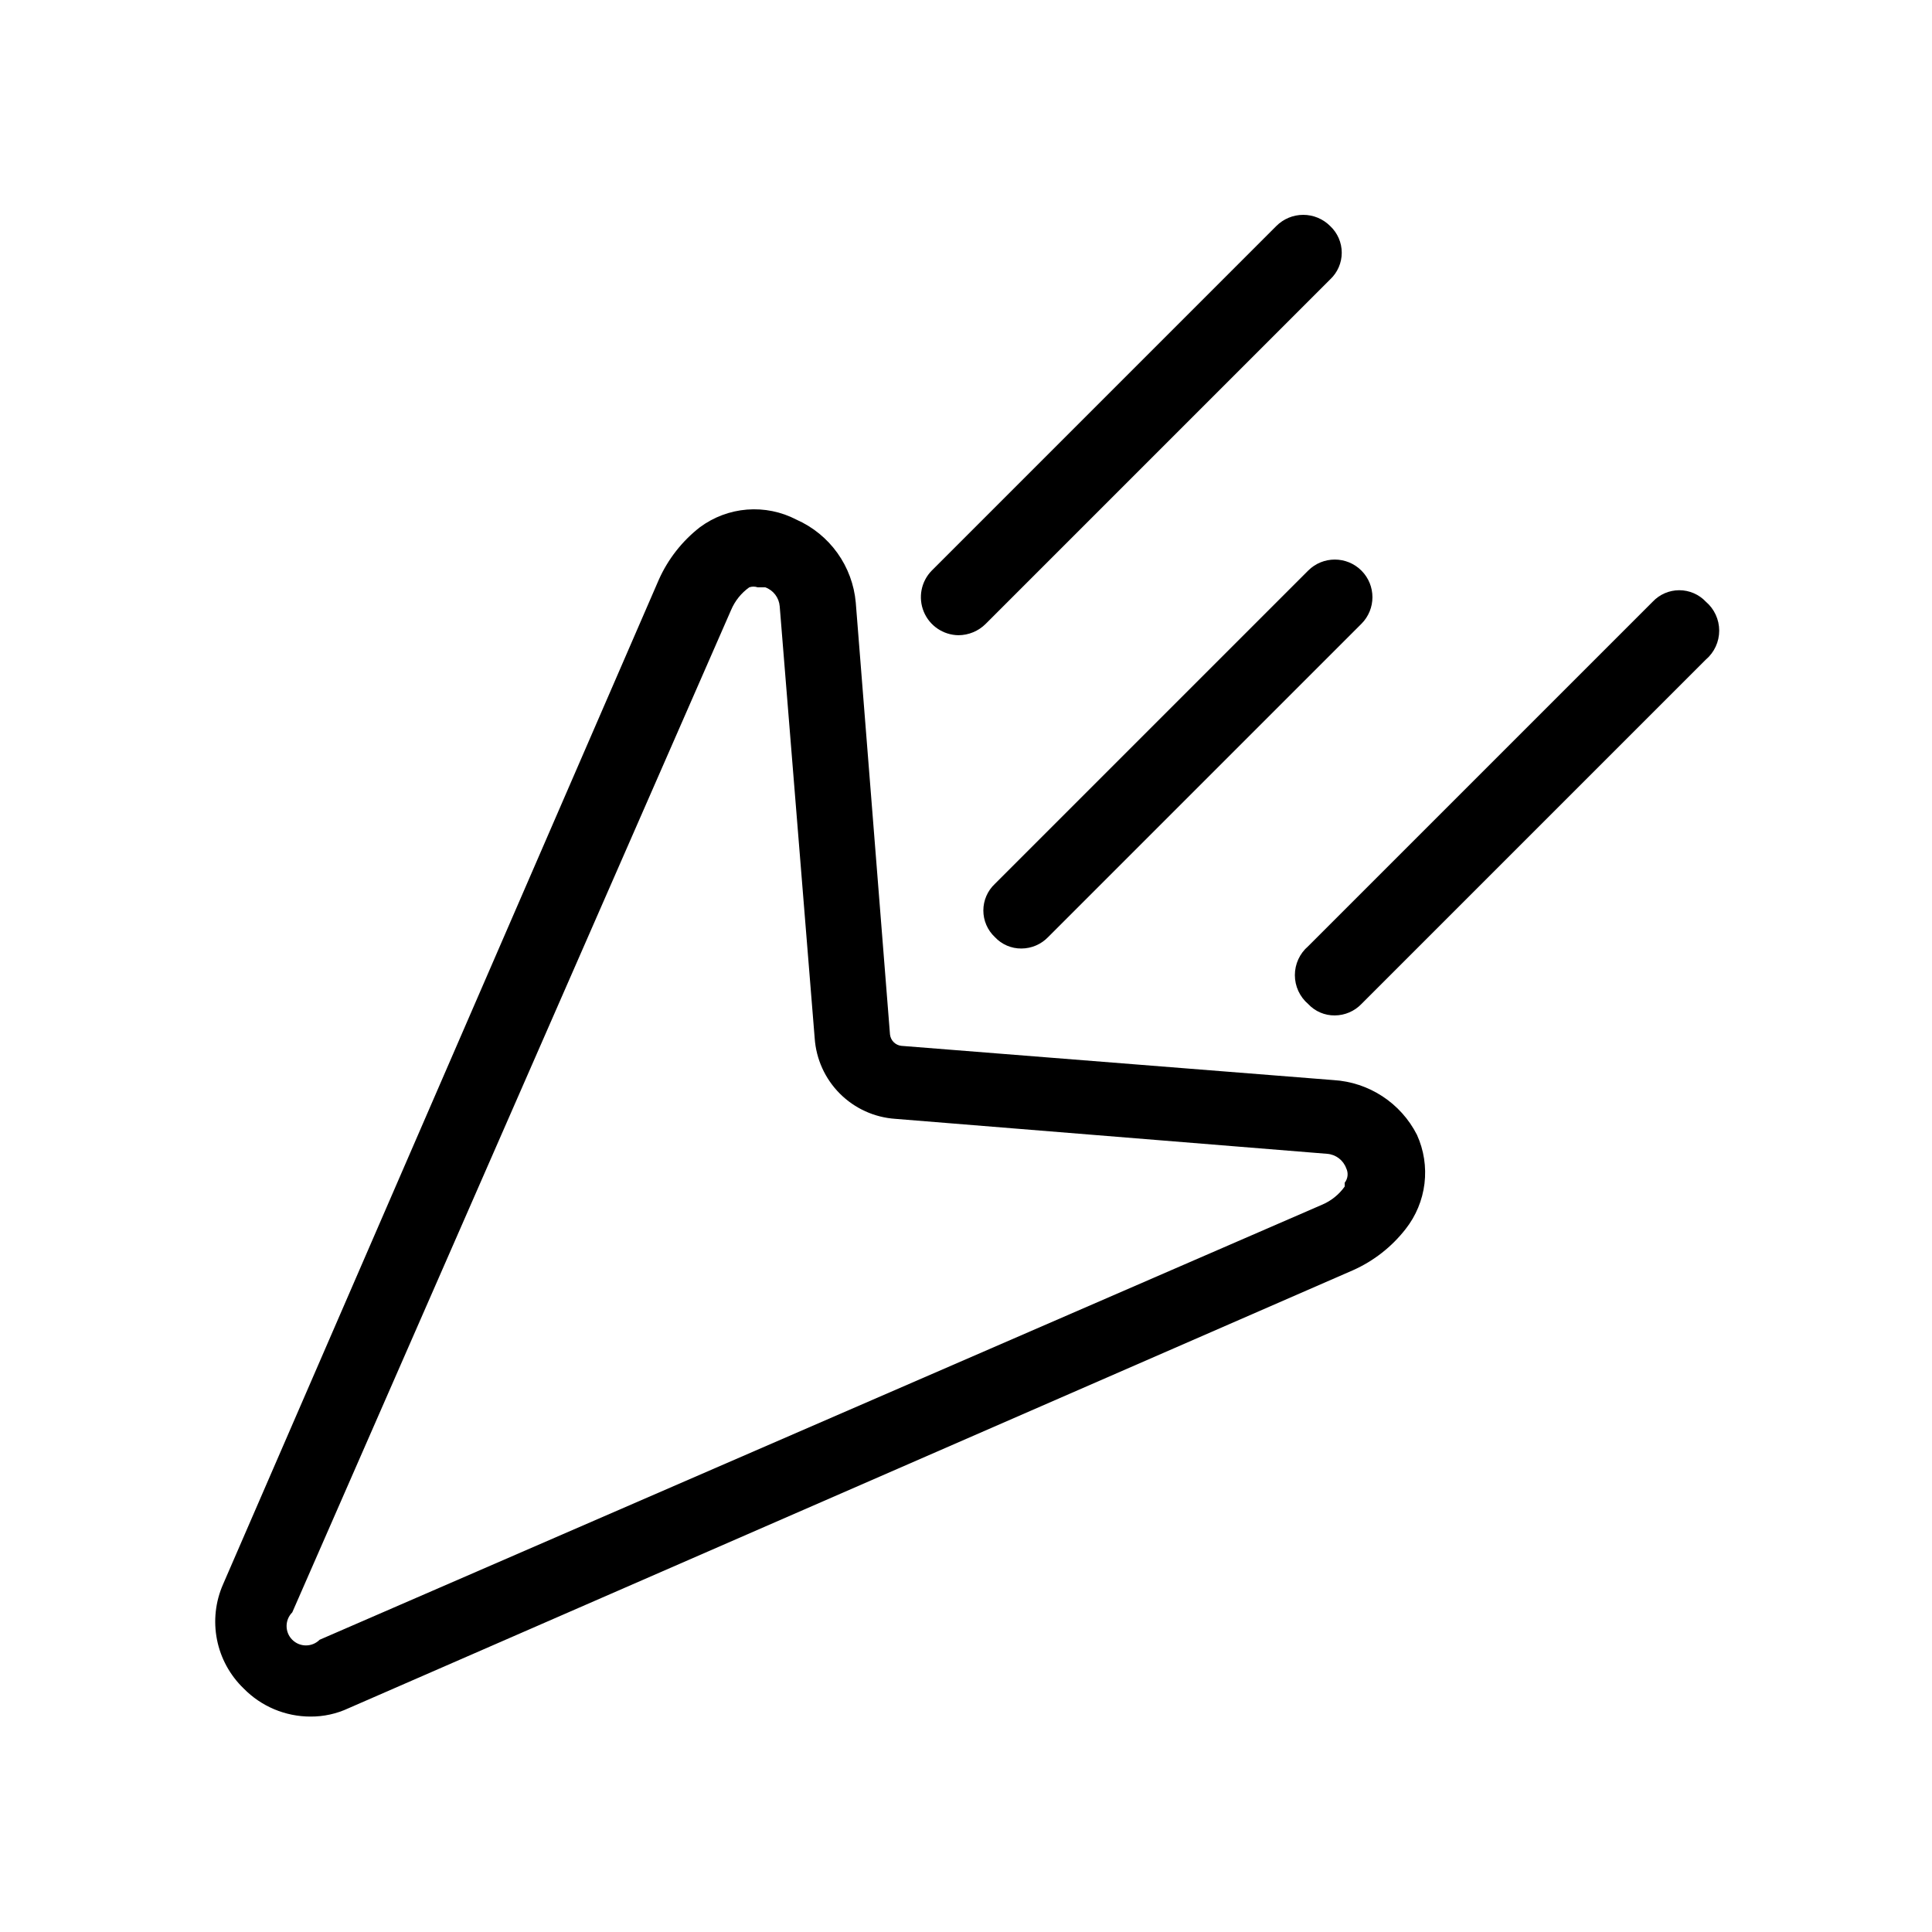 <?xml version="1.0" encoding="UTF-8"?>
<!-- Uploaded to: ICON Repo, www.svgrepo.com, Generator: ICON Repo Mixer Tools -->
<svg fill="#000000" width="800px" height="800px" version="1.1" viewBox="144 144 512 512" xmlns="http://www.w3.org/2000/svg">
 <g>
  <path d="m497.34 430.23-114.46-9.07-0.004 0.004c-1.59-0.18-2.844-1.434-3.019-3.023l-9.07-114.46c-0.422-4.734-2.098-9.266-4.863-13.129-2.766-3.863-6.512-6.914-10.855-8.84-4.023-2.098-8.559-3.023-13.086-2.668-4.527 0.355-8.859 1.98-12.508 4.684-4.711 3.676-8.449 8.449-10.883 13.906l-115.47 266.21c-2.027 4.606-2.594 9.723-1.621 14.66 0.973 4.938 3.438 9.457 7.062 12.949 4.668 4.773 11.059 7.461 17.734 7.457 3.481 0.02 6.926-0.738 10.074-2.215l266.21-116.08c5.457-2.434 10.23-6.172 13.906-10.883 2.75-3.488 4.484-7.664 5.019-12.07 0.531-4.41-0.16-8.879-1.996-12.918-4.285-8.434-12.727-13.961-22.168-14.512zm3.023 28.215h-0.004c-1.523 2.144-3.617 3.82-6.043 4.836l-265.61 115.27c-2.004 2.004-5.25 2.004-7.254 0-2.004-2-2.004-5.25 0-7.254l116.28-265.61c1.02-2.426 2.691-4.519 4.836-6.043 0.719-0.246 1.5-0.246 2.219 0h2.016c2.152 0.781 3.648 2.754 3.828 5.039l9.27 114.46c0.379 5.539 2.75 10.758 6.676 14.684 3.93 3.93 9.145 6.301 14.688 6.676l114.46 9.27c2.285 0.18 4.254 1.676 5.039 3.832 0.609 1.246 0.453 2.734-0.406 3.828z"/>
  <path d="m490.68 295.21-83.027 83.027c-1.949 1.828-3.055 4.383-3.055 7.055 0 2.672 1.105 5.223 3.055 7.051 1.82 1.957 4.383 3.055 7.055 3.023 2.66-0.016 5.203-1.105 7.051-3.023l83.027-83.027c3.898-3.894 3.898-10.211 0-14.105-3.894-3.894-10.211-3.894-14.105 0z"/>
  <path d="m596.08 303.47c-1.828-1.949-4.383-3.055-7.055-3.055s-5.223 1.105-7.055 3.055l-91.289 91.289c-2.238 1.914-3.527 4.715-3.527 7.66 0 2.945 1.289 5.742 3.527 7.656 1.82 1.957 4.383 3.055 7.055 3.023 2.66-0.016 5.207-1.105 7.051-3.023l91.289-91.289h0.004c2.238-1.914 3.527-4.715 3.527-7.66s-1.289-5.742-3.527-7.656z"/>
  <path d="m397.98 312.34c2.723-0.008 5.332-1.094 7.254-3.023l91.289-91.289c1.949-1.828 3.055-4.383 3.055-7.055s-1.105-5.223-3.055-7.055c-1.891-1.906-4.465-2.981-7.152-2.981s-5.262 1.074-7.156 2.981l-91.289 91.293c-2.824 2.879-3.656 7.16-2.121 10.891 1.535 3.727 5.144 6.18 9.176 6.238z"/>
 </g>
</svg>